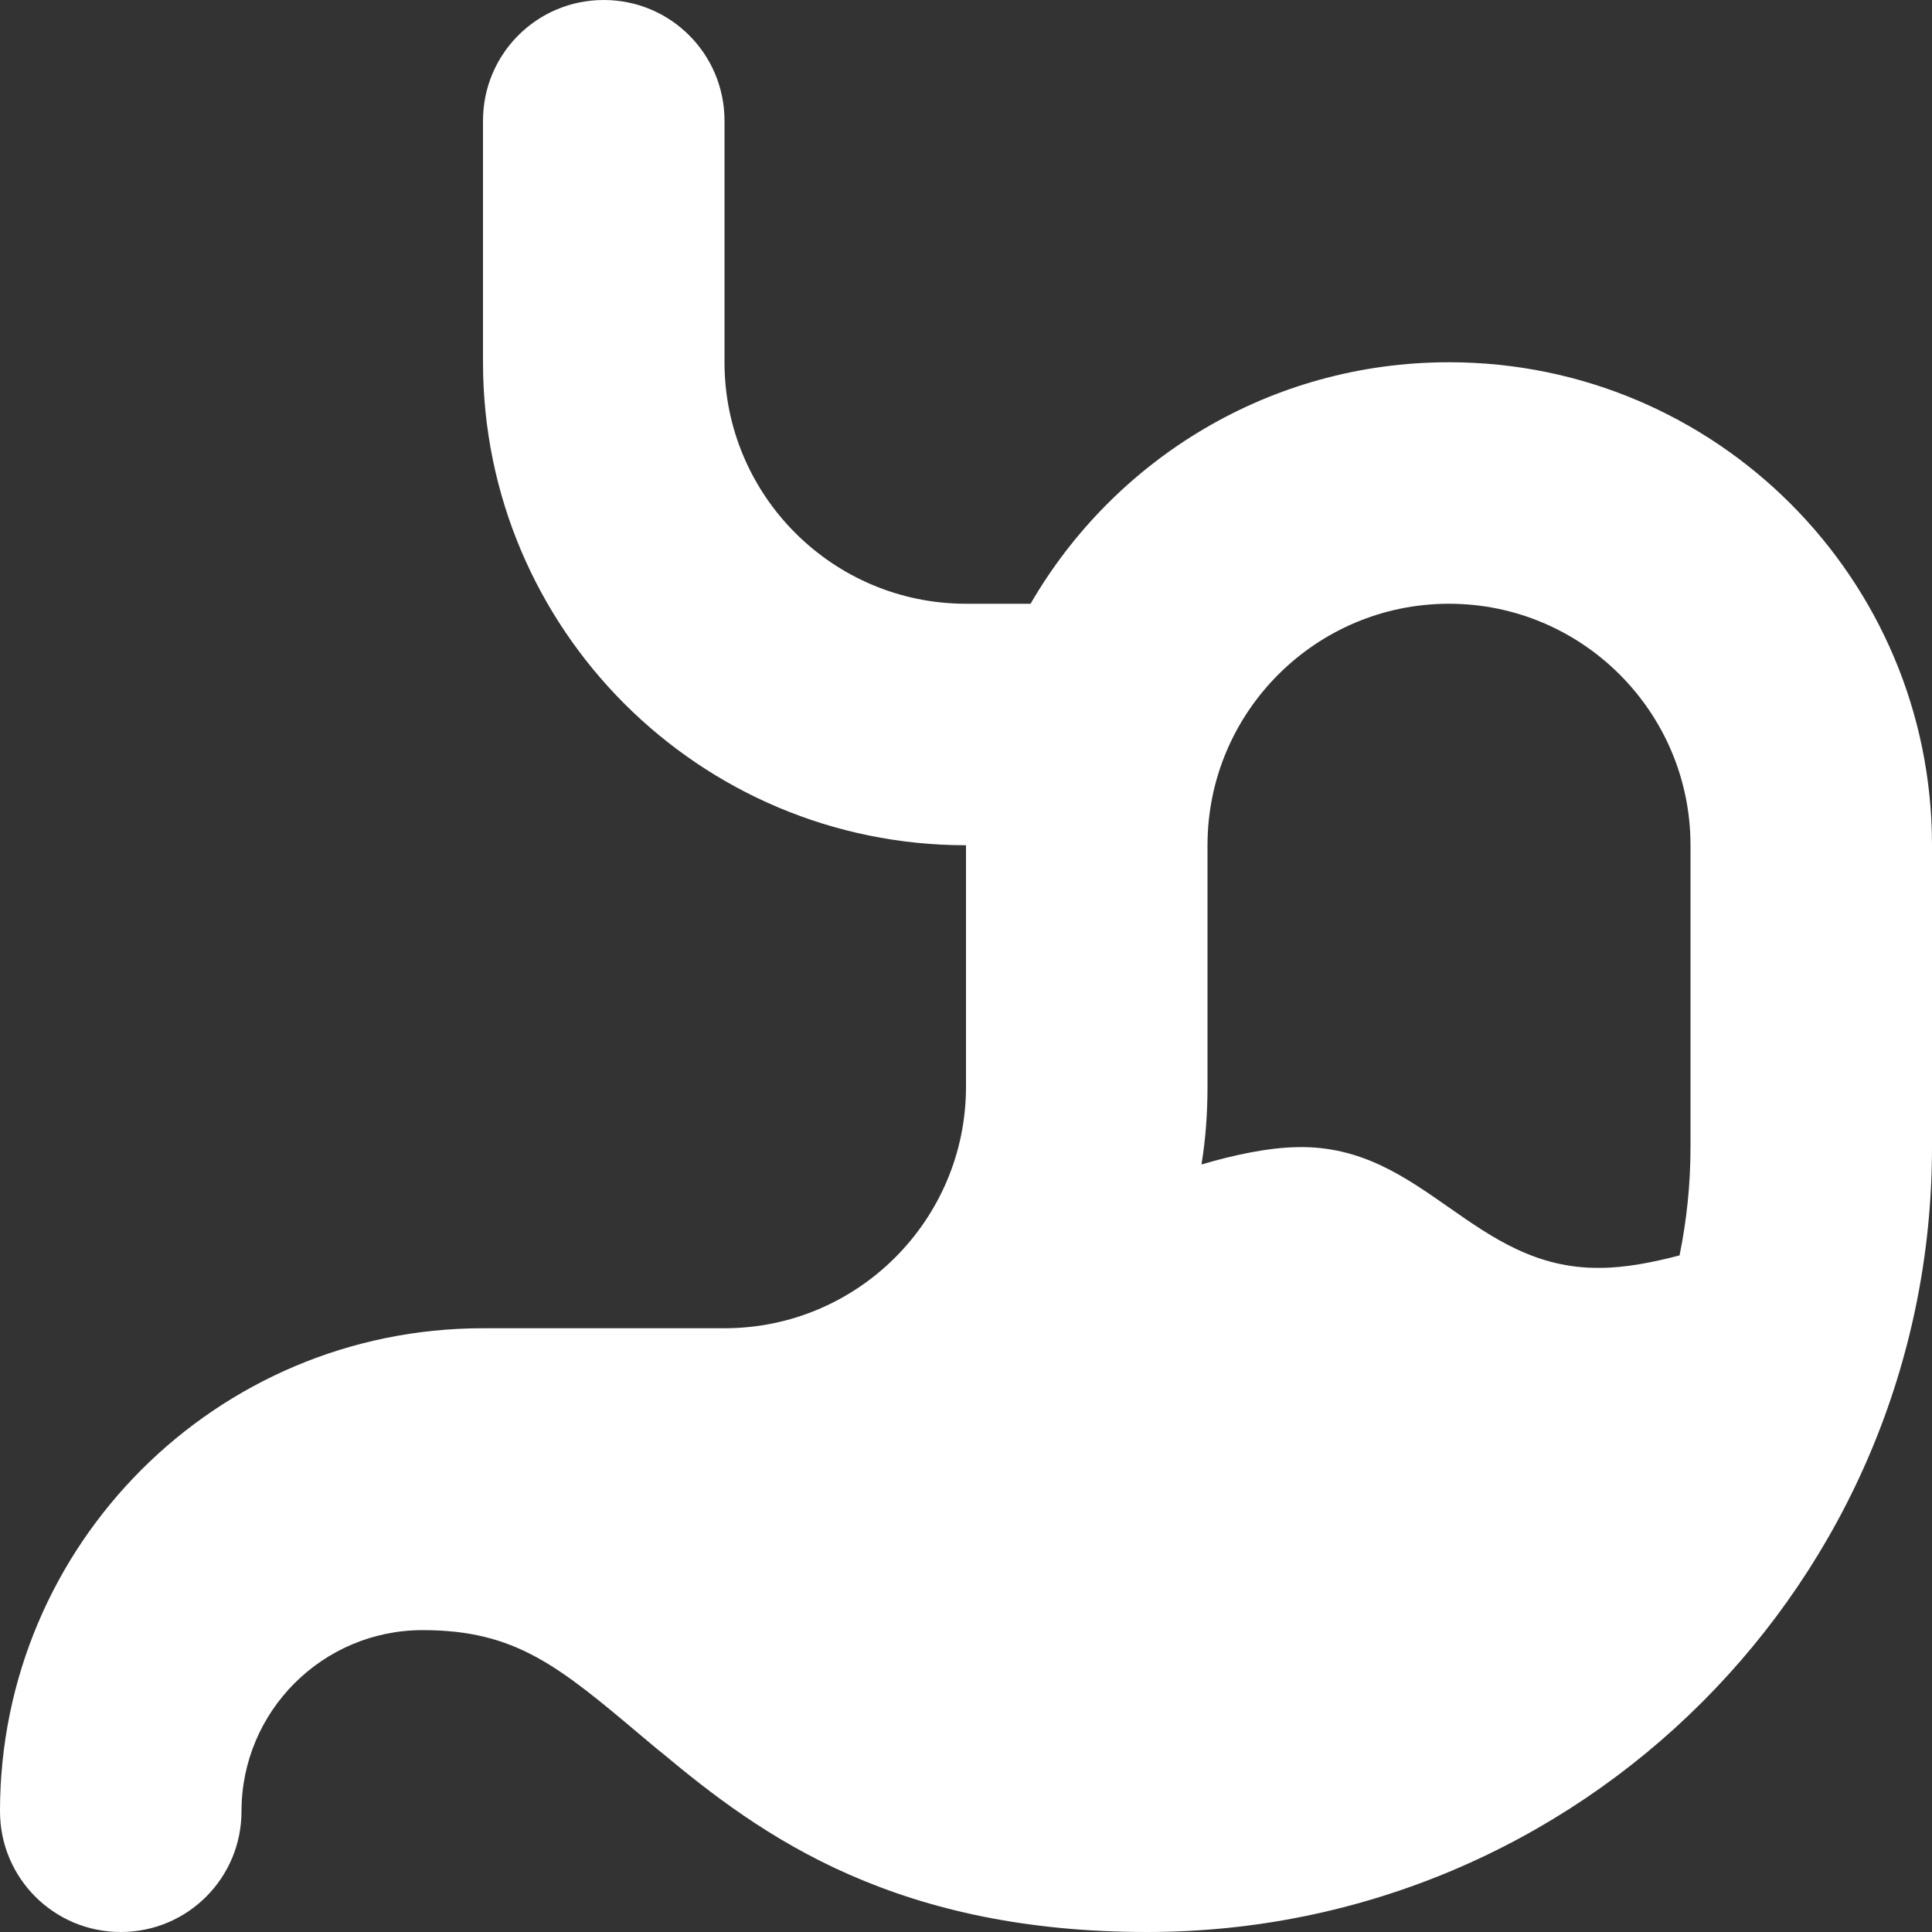 <svg width="24" height="24" viewBox="0 0 24 24" fill="none" xmlns="http://www.w3.org/2000/svg">
<rect x="0" y="0" width="24" height="24" fill="#333333" stroke="none"/>
<path d="M9 1.5C9 0.67 8.33 0 7.5 0C6.67 0 6 0.67 6 1.5V4.5C6 7.814 8.686 10.5 12 10.5V13.5C12 15.155 10.655 16.5 9 16.5H6C2.686 16.5 0 19.186 0 22.5C0 23.33 0.67 24 1.5 24C2.33 24 3 23.33 3 22.5C3 21.258 4.008 20.25 5.25 20.25C6.403 20.25 6.938 20.695 7.978 21.572C8.058 21.637 8.137 21.708 8.227 21.778C8.817 22.27 9.558 22.852 10.552 23.288C11.555 23.728 12.75 24 14.25 24C19.636 24 24 19.636 24 14.25V10.5C24 7.186 21.314 4.5 18 4.5C15.778 4.5 13.842 5.705 12.802 7.5H12C10.345 7.5 9 6.155 9 4.5V1.5ZM20.864 15.595C20.527 15.684 20.18 15.75 19.875 15.75C19.087 15.759 18.544 15.38 18 15C17.456 14.62 16.913 14.236 16.125 14.25C15.755 14.255 15.323 14.348 14.925 14.466C14.977 14.152 15 13.828 15 13.5V10.5C15 8.845 16.345 7.5 18 7.5C19.655 7.5 21 8.845 21 10.5V14.25C21 14.709 20.953 15.159 20.864 15.595Z" fill="white"/>
</svg>
